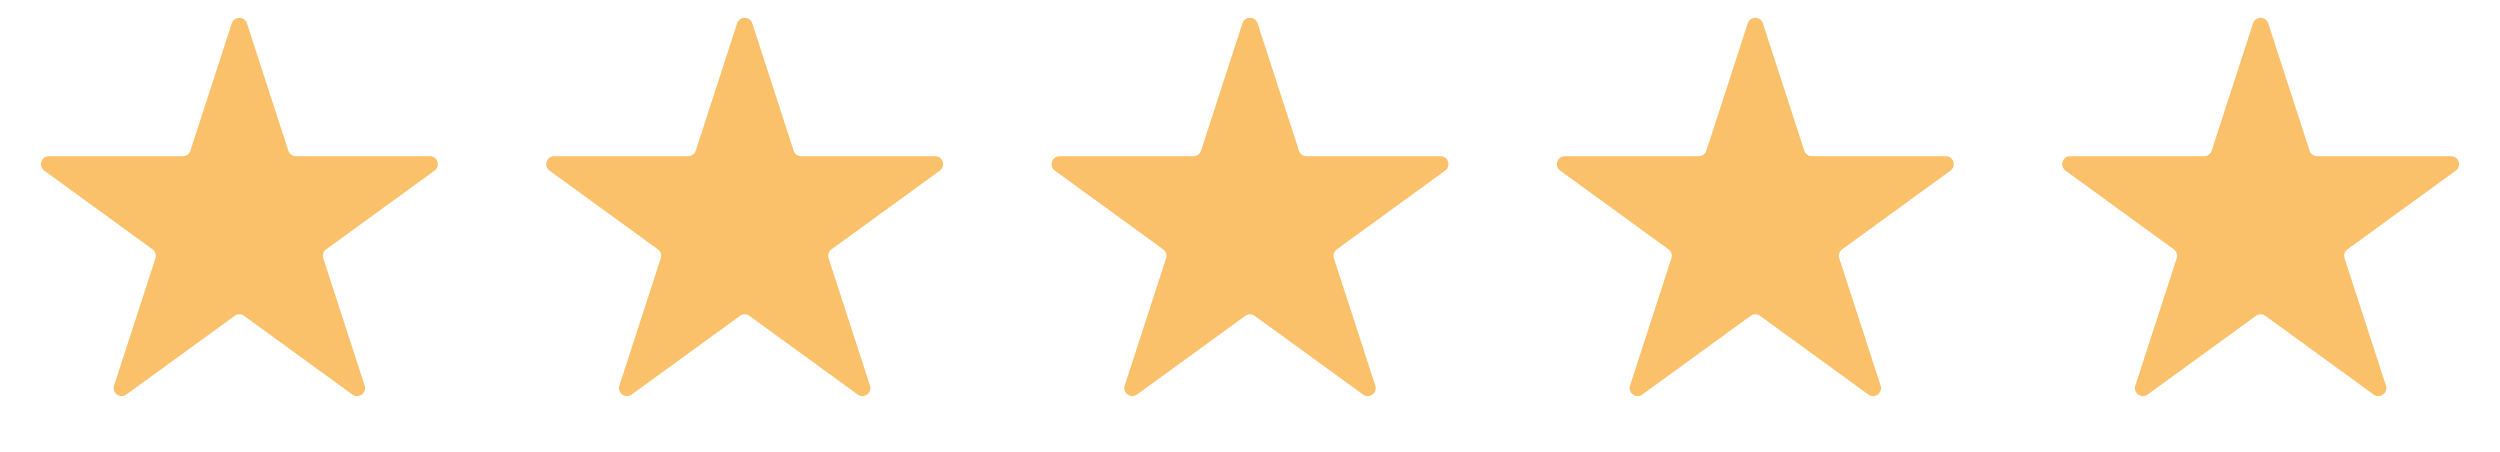 <svg xmlns="http://www.w3.org/2000/svg" width="94" height="17" viewBox="0 0 94 17" fill="none"><path d="M8.715 0.878C8.804 0.602 9.196 0.602 9.285 0.878L10.841 5.666C10.881 5.79 10.996 5.873 11.126 5.873L16.161 5.873C16.451 5.873 16.572 6.245 16.337 6.416L12.264 9.375C12.159 9.452 12.115 9.587 12.155 9.711L13.711 14.498C13.801 14.775 13.484 15.005 13.249 14.834L9.176 11.875C9.071 11.798 8.929 11.798 8.824 11.875L4.751 14.834C4.516 15.005 4.199 14.775 4.289 14.498L5.845 9.711C5.885 9.587 5.841 9.452 5.736 9.375L1.663 6.416C1.428 6.245 1.549 5.873 1.839 5.873L6.874 5.873C7.004 5.873 7.119 5.79 7.159 5.666L8.715 0.878Z" fill="#FBC06A"></path><path d="M27.715 0.878C27.805 0.602 28.195 0.602 28.285 0.878L29.841 5.666C29.881 5.79 29.996 5.873 30.126 5.873L35.161 5.873C35.451 5.873 35.572 6.245 35.337 6.416L31.264 9.375C31.159 9.452 31.115 9.587 31.155 9.711L32.711 14.498C32.801 14.775 32.484 15.005 32.249 14.834L28.176 11.875C28.071 11.798 27.929 11.798 27.824 11.875L23.751 14.834C23.516 15.005 23.199 14.775 23.289 14.498L24.845 9.711C24.885 9.587 24.841 9.452 24.736 9.375L20.663 6.416C20.428 6.245 20.549 5.873 20.839 5.873L25.874 5.873C26.004 5.873 26.119 5.79 26.159 5.666L27.715 0.878Z" fill="#FBC06A"></path><path d="M46.715 0.878C46.804 0.602 47.196 0.602 47.285 0.878L48.841 5.666C48.881 5.79 48.996 5.873 49.126 5.873L54.161 5.873C54.451 5.873 54.572 6.245 54.337 6.416L50.264 9.375C50.159 9.452 50.115 9.587 50.155 9.711L51.711 14.498C51.801 14.775 51.484 15.005 51.249 14.834L47.176 11.875C47.071 11.798 46.929 11.798 46.824 11.875L42.751 14.834C42.516 15.005 42.199 14.775 42.289 14.498L43.845 9.711C43.885 9.587 43.841 9.452 43.736 9.375L39.663 6.416C39.428 6.245 39.549 5.873 39.839 5.873L44.874 5.873C45.004 5.873 45.119 5.79 45.159 5.666L46.715 0.878Z" fill="#FBC06A"></path><path d="M65.715 0.878C65.805 0.602 66.195 0.602 66.285 0.878L67.841 5.666C67.881 5.79 67.996 5.873 68.126 5.873L73.161 5.873C73.451 5.873 73.572 6.245 73.337 6.416L69.264 9.375C69.159 9.452 69.115 9.587 69.155 9.711L70.711 14.498C70.801 14.775 70.484 15.005 70.249 14.834L66.176 11.875C66.071 11.798 65.929 11.798 65.824 11.875L61.751 14.834C61.516 15.005 61.199 14.775 61.289 14.498L62.845 9.711C62.885 9.587 62.841 9.452 62.736 9.375L58.663 6.416C58.428 6.245 58.549 5.873 58.839 5.873L63.874 5.873C64.004 5.873 64.119 5.79 64.159 5.666L65.715 0.878Z" fill="#FBC06A"></path><path d="M84.715 0.878C84.805 0.602 85.195 0.602 85.285 0.878L86.841 5.666C86.881 5.79 86.996 5.873 87.126 5.873L92.161 5.873C92.451 5.873 92.572 6.245 92.337 6.416L88.264 9.375C88.159 9.452 88.115 9.587 88.155 9.711L89.711 14.498C89.801 14.775 89.484 15.005 89.249 14.834L85.176 11.875C85.071 11.798 84.929 11.798 84.824 11.875L80.751 14.834C80.516 15.005 80.199 14.775 80.289 14.498L81.845 9.711C81.885 9.587 81.841 9.452 81.736 9.375L77.663 6.416C77.428 6.245 77.549 5.873 77.839 5.873L82.874 5.873C83.004 5.873 83.119 5.79 83.159 5.666L84.715 0.878Z" fill="#FBC06A"></path></svg>